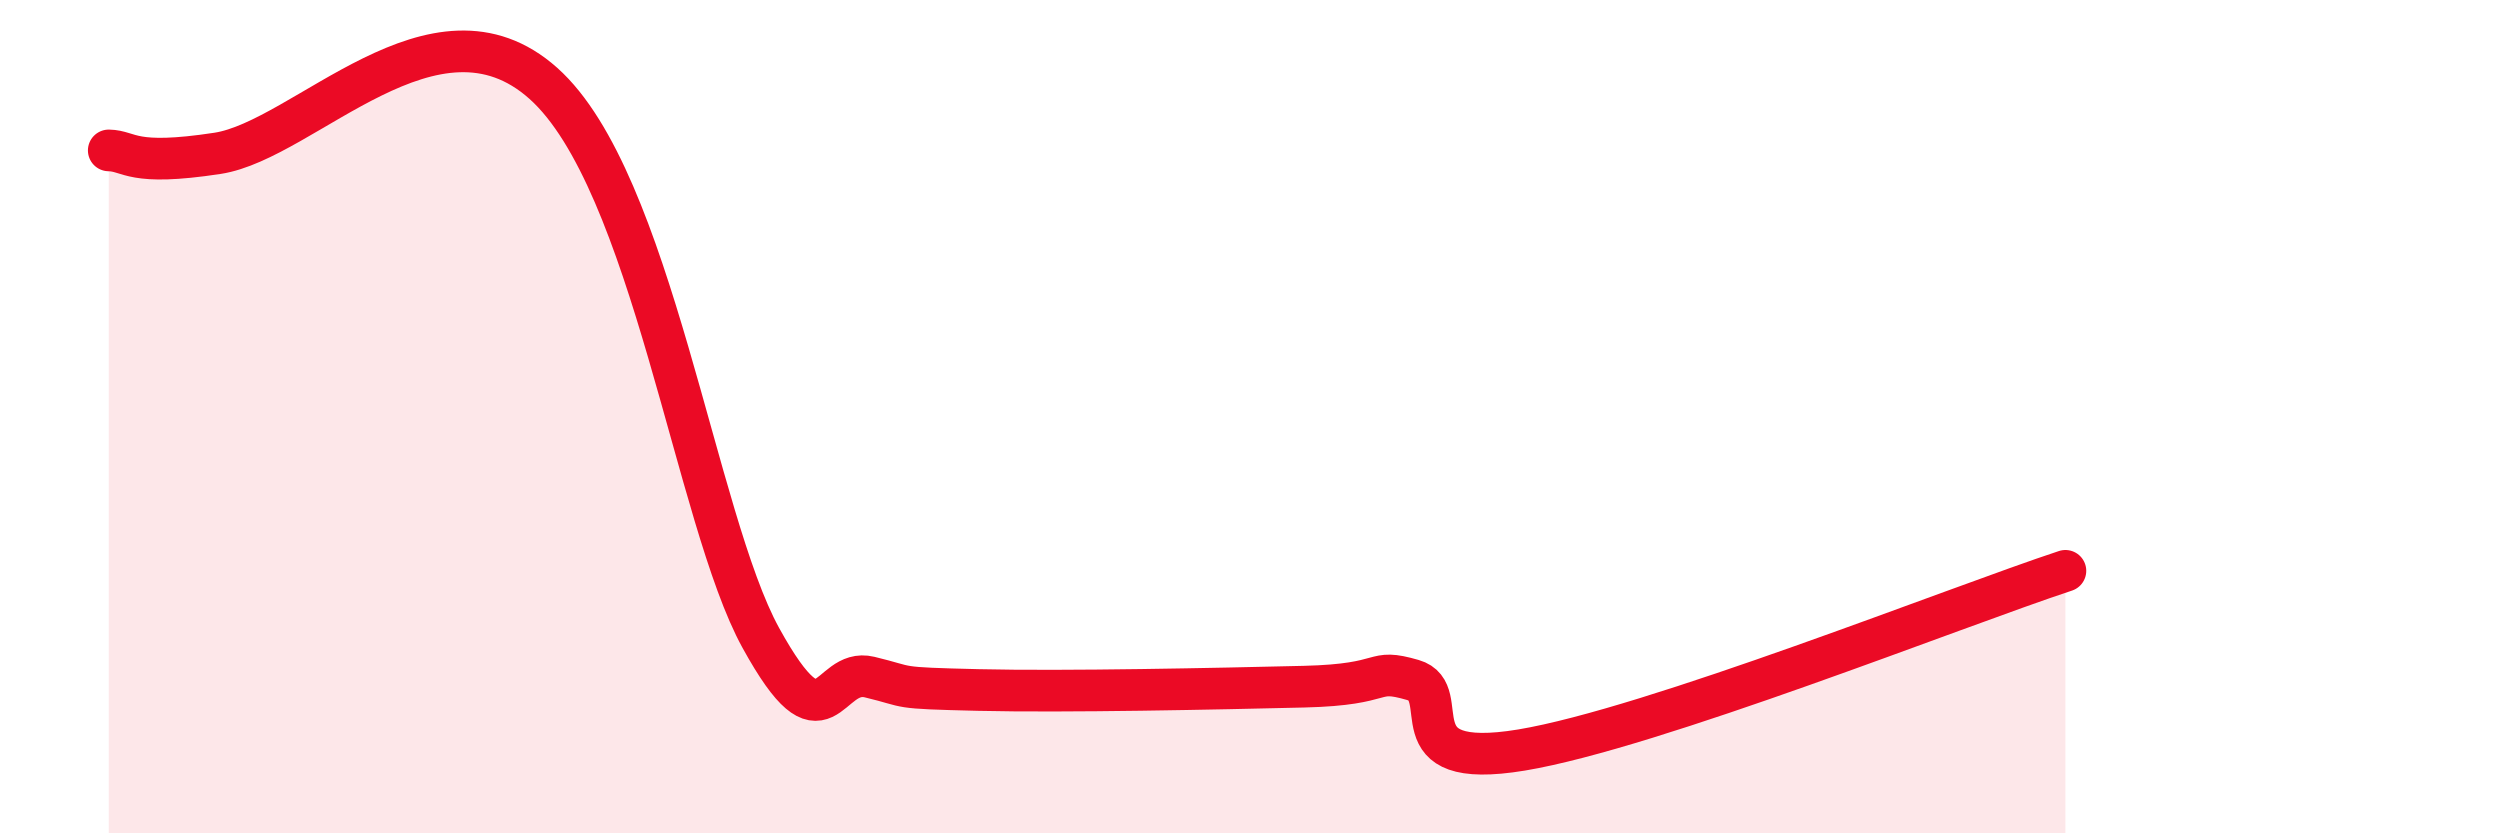 
    <svg width="60" height="20" viewBox="0 0 60 20" xmlns="http://www.w3.org/2000/svg">
      <path
        d="M 2.61,3.61 C 3.13,3.62 3.13,4 5.22,3.68 C 7.31,3.36 10.43,-0.33 13.04,2 C 15.65,4.33 16.69,12.46 18.26,15.31 C 19.83,18.16 19.83,16 20.87,16.25 C 21.91,16.5 21.39,16.51 23.48,16.56 C 25.57,16.61 29.21,16.53 31.3,16.48 C 33.39,16.43 32.87,16.02 33.91,16.32 C 34.95,16.62 33.39,18.52 36.52,18 C 39.65,17.48 46.96,14.56 49.57,13.7L49.57 20L2.61 20Z"
        fill="#EB0A25"
        opacity="0.1"
        stroke-linecap="round"
        stroke-linejoin="round"
      />
      <path
        d="M 2.61,3.61 C 3.13,3.62 3.13,4 5.22,3.68 C 7.31,3.36 10.43,-0.33 13.04,2 C 15.65,4.33 16.69,12.46 18.26,15.31 C 19.83,18.16 19.83,16 20.87,16.25 C 21.91,16.5 21.39,16.51 23.48,16.56 C 25.57,16.61 29.21,16.53 31.3,16.48 C 33.39,16.43 32.87,16.02 33.91,16.32 C 34.95,16.62 33.39,18.52 36.52,18 C 39.65,17.48 46.96,14.56 49.57,13.7"
        stroke="#EB0A25"
        stroke-width="1"
        fill="none"
        stroke-linecap="round"
        stroke-linejoin="round"
      />
    </svg>
  